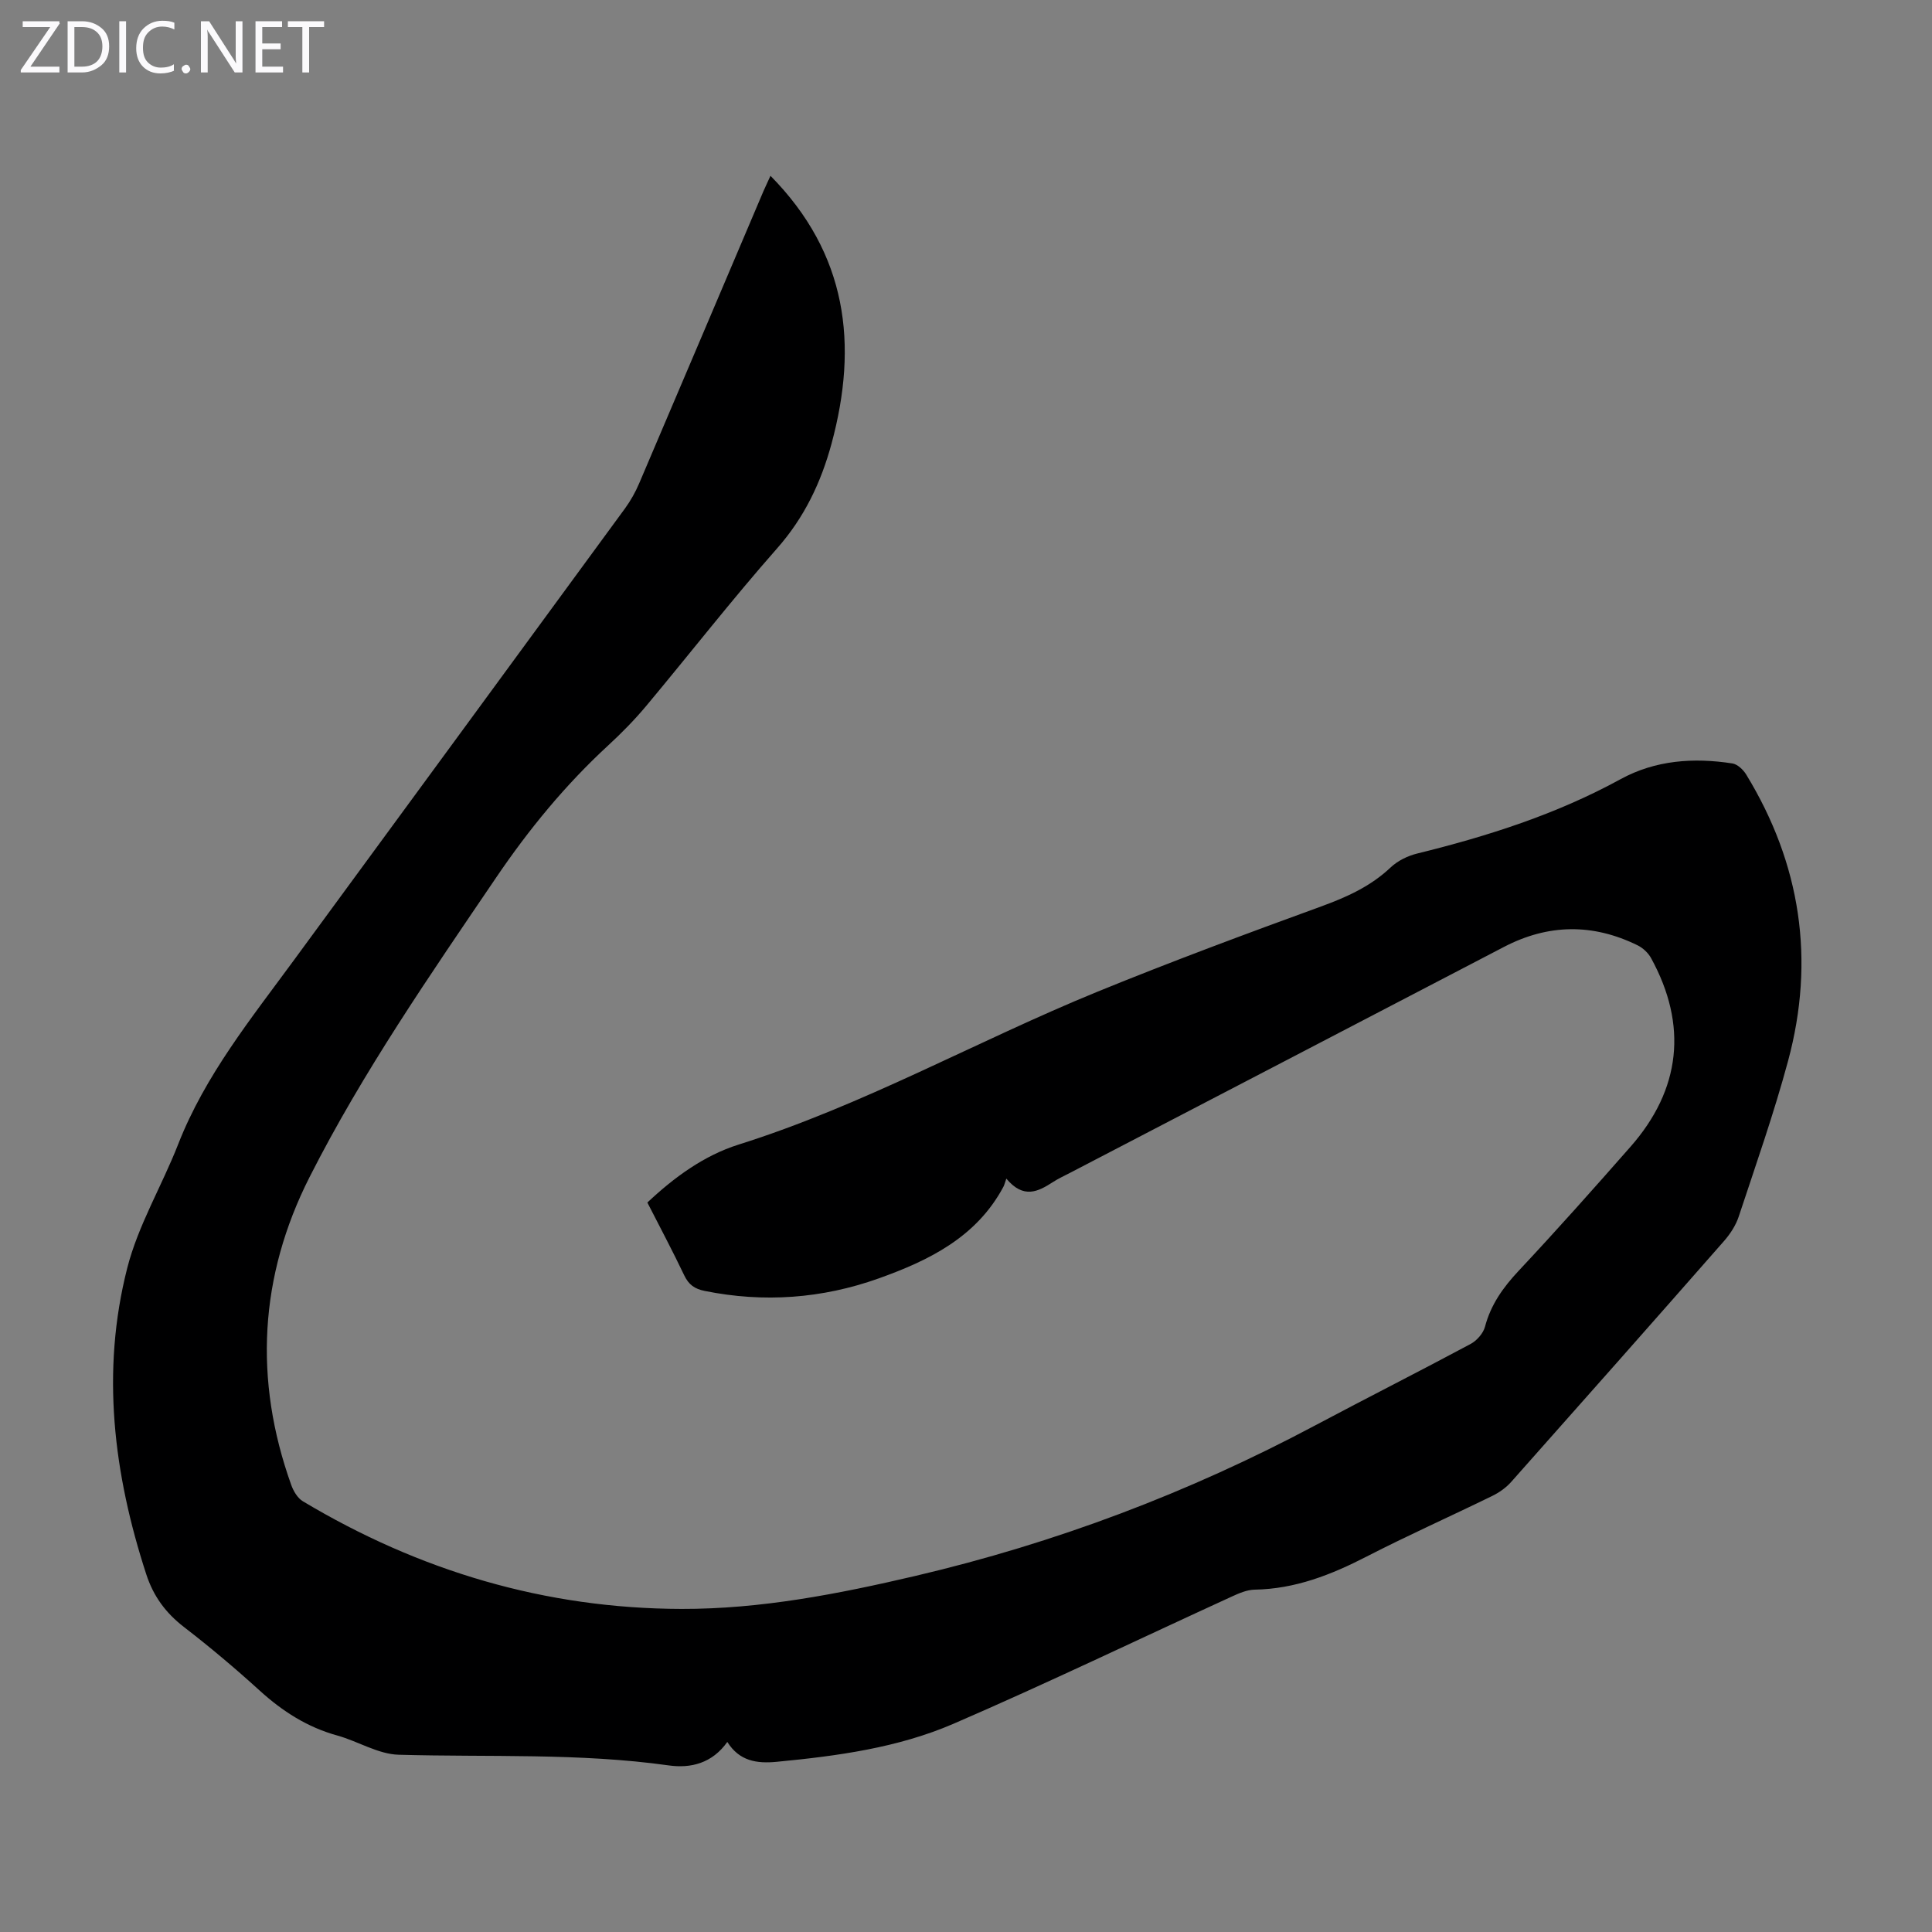<svg enable-background="new 0 0 400 400" viewBox="0 0 400 400" xmlns="http://www.w3.org/2000/svg"><rect x="0" y="0" width="400" height="400" fill="#808080" stroke="none"/><g fill="#fbfafc"><path d="m12.4 4.8-6.1 9h6v1.2h-8v-.5l6.1-8.9h-5.7v-1.2h7.6v.4z"/><path d="m14 15v-10.6h3c1.6 0 2.9.5 4 1.4s1.6 2.2 1.6 3.8-.5 3-1.6 3.9-2.4 1.5-4 1.5zm1.4-9.4v8.2h1.6c1.3 0 2.4-.4 3.1-1.1s1.1-1.8 1.1-3.1-.4-2.3-1.2-3-1.8-1-3.1-1z"/><path d="m26.1 4.4v10.6h-1.4v-10.6z"/><path d="m36.1 14.6c-.8.4-1.8.6-2.9.6-1.5 0-2.7-.5-3.6-1.4s-1.4-2.2-1.4-3.8c0-1.7.5-3.1 1.5-4.1s2.3-1.6 3.9-1.6c1 0 1.8.1 2.5.4v1.4c-.8-.4-1.6-.6-2.5-.6-1.2 0-2.1.4-2.9 1.2s-1.1 1.8-1.1 3.2c0 1.3.3 2.3 1 3s1.6 1.1 2.7 1.1c1 0 2-.2 2.7-.7v1.3z"/><path d="m37.6 14.3c0-.2.1-.5.3-.6s.4-.3.6-.3c.3 0 .5.1.6.3s.3.4.3.6-.1.4-.3.6-.4.3-.6.3c-.3 0-.5-.1-.6-.3s-.3-.4-.3-.6z"/><path d="m50.2 15h-1.6l-5.3-8.2c-.2-.2-.3-.5-.4-.7 0 .2.1.7.1 1.5v7.4h-1.4v-10.6h1.7l5.2 8.1c.2.4.4.6.4.7 0-.3-.1-.8-.1-1.5v-7.3h1.4z"/><path d="m58.6 15h-5.7v-10.6h5.5v1.2h-4.1v3.4h3.8v1.2h-3.8v3.6h4.3z"/><path d="m67.1 5.6h-3.1v9.4h-1.4v-9.4h-3v-1.2h7.5z"/></g><path d="m159.52 36.4c15.94 16.16 18.19 34.92 12.65 55.42-2.19 8.08-5.64 15.33-11.31 21.75-9.32 10.57-17.99 21.72-27.03 32.54-2.43 2.91-5.12 5.65-7.91 8.22-8.86 8.16-16.42 17.37-23.17 27.32-13.69 20.18-27.61 40.26-38.65 62.04-10.41 20.54-11.6 41.98-3.8 63.76.45 1.26 1.31 2.72 2.4 3.37 24.12 14.44 50.21 22.22 78.38 22.29 16.42.04 32.46-3.09 48.39-6.82 29-6.8 56.62-17.22 82.91-31.22 10.66-5.67 21.44-11.11 32.08-16.81 1.29-.69 2.62-2.19 2.99-3.57 1.21-4.59 3.75-8.14 6.96-11.57 7.88-8.41 15.55-17.03 23.16-25.69 10.45-11.88 11.88-25.18 4.27-39.06-.59-1.08-1.68-2.1-2.79-2.65-9.26-4.55-18.49-4.46-27.69.34-29.93 15.61-59.88 31.18-89.83 46.77-1.19.62-2.42 1.18-3.54 1.91-3.05 1.97-6.07 3.55-9.64-.72-.3.84-.4 1.3-.61 1.7-5.58 10.44-15.42 15.25-25.84 18.97-11.69 4.17-23.76 5.06-36.02 2.58-2.06-.42-3.29-1.28-4.21-3.21-2.4-5.04-5.03-9.98-7.64-15.09 5.55-5.22 11.74-9.74 18.84-11.98 25.83-8.12 49.38-21.46 74.28-31.64 15.3-6.25 30.81-12.01 46.35-17.67 5.33-1.94 10.26-4.16 14.43-8.1 1.45-1.37 3.53-2.39 5.5-2.87 14.59-3.59 28.8-8.12 42.07-15.38 7.23-3.96 15.14-4.51 23.16-3.27 1.06.16 2.25 1.29 2.86 2.28 11.32 18.53 14.32 38.4 8.68 59.32-2.93 10.87-6.68 21.53-10.22 32.23-.61 1.84-1.78 3.62-3.07 5.09-14.62 16.66-29.31 33.26-44.03 49.83-1.07 1.21-2.51 2.22-3.97 2.93-8.64 4.22-17.43 8.14-25.97 12.53-7.34 3.78-14.8 6.71-23.19 6.85-1.59.03-3.23.75-4.72 1.43-19.2 8.79-38.23 17.95-57.6 26.33-11.56 4.99-24.07 6.68-36.59 7.88-4.15.4-7.74-.12-10.26-4.11-3.15 4.45-7.61 5.5-12.12 4.86-18.59-2.61-37.27-1.68-55.92-2.21-4.27-.12-8.42-2.79-12.71-3.98-6.19-1.71-11.33-5-16.05-9.29-5.05-4.59-10.28-9-15.69-13.17-3.77-2.91-6.32-6.36-7.8-10.9-6.79-20.82-9.4-42.03-3.95-63.41 2.26-8.87 7.18-17.03 10.55-25.65 5.59-14.29 15.12-26.04 24.03-38.2 22.82-31.14 45.67-62.26 68.47-93.42 1.17-1.6 2.17-3.39 2.95-5.22 8.6-20.14 17.15-40.31 25.72-60.47.42-.96.89-1.94 1.46-3.19z" fill="#000001"/></svg>